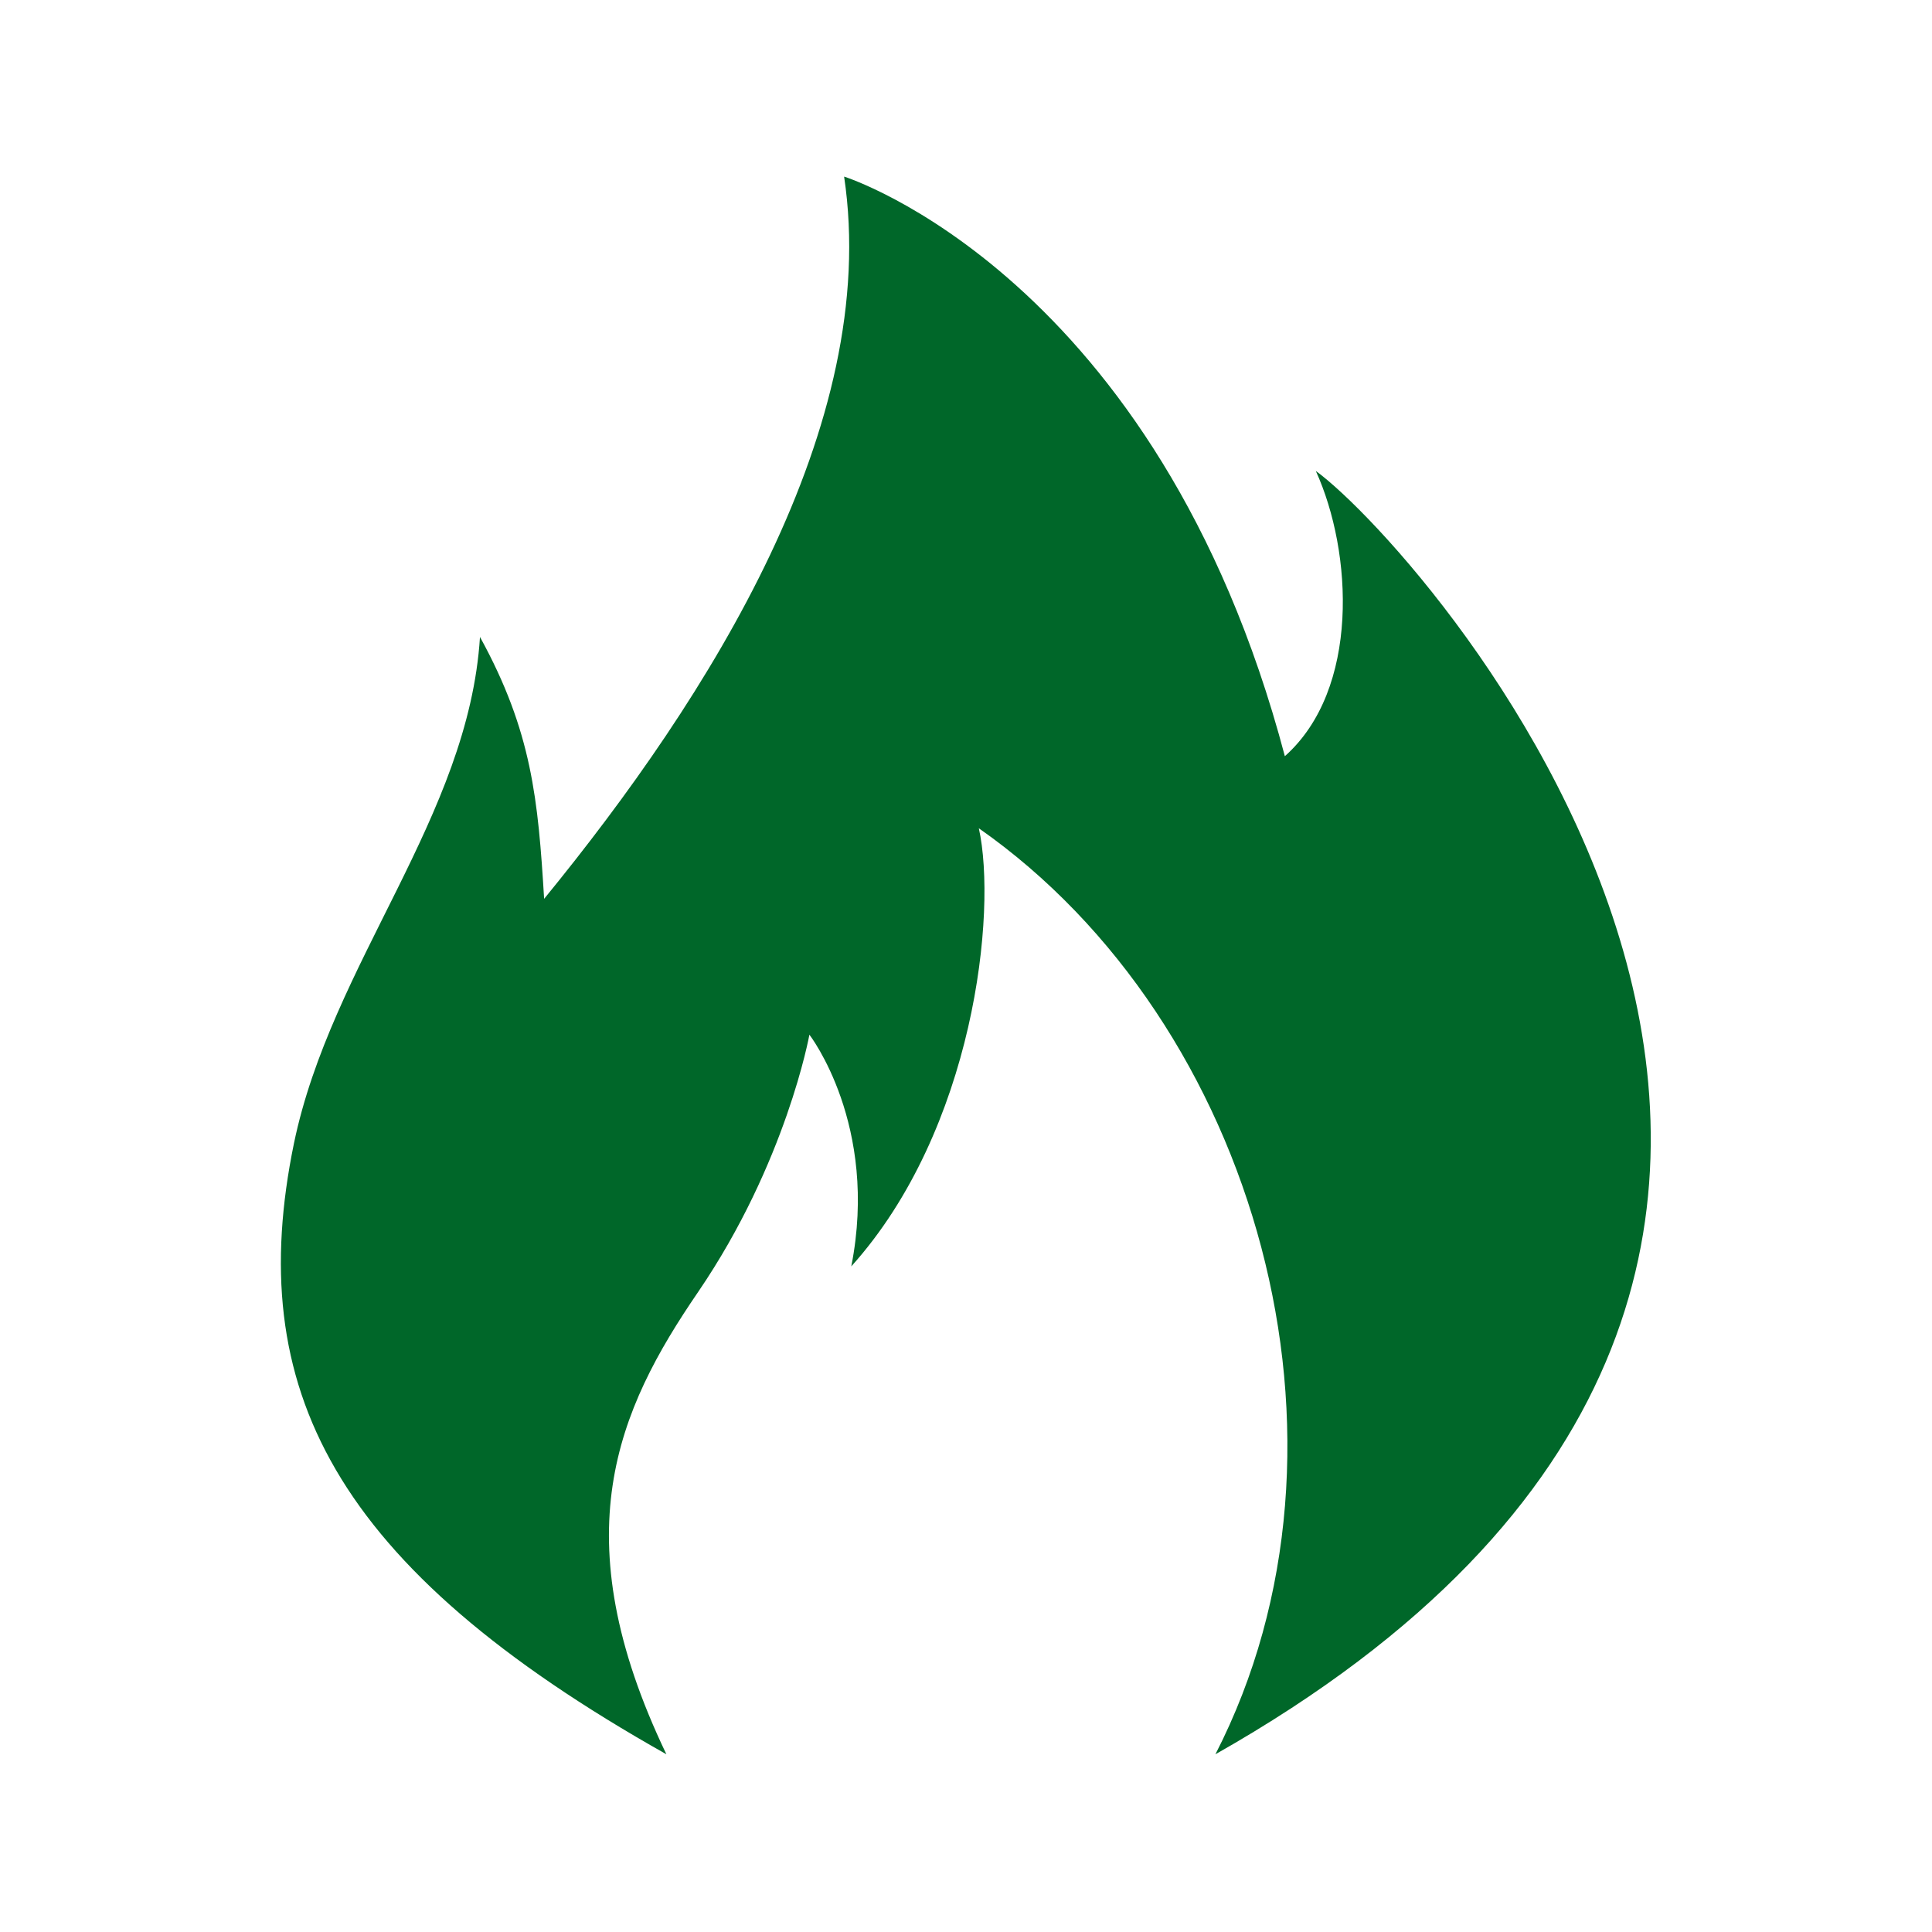 <?xml version="1.0" encoding="utf-8"?>
<!-- Generator: Adobe Illustrator 23.1.1, SVG Export Plug-In . SVG Version: 6.00 Build 0)  -->
<svg version="1.1" id="Layer_1" xmlns="http://www.w3.org/2000/svg" xmlns:xlink="http://www.w3.org/1999/xlink" x="0px" y="0px"
	 viewBox="0 0 512 512" style="enable-background:new 0 0 512 512;" xml:space="preserve">
<style type="text/css">
	.st0{fill:#006729;}
</style>
<g id="Page-1">
	<path id="fire" class="st0" d="M77.9,303c9.9-47.7,46.3-86.5,49.3-134.2c13.8,25.1,15.4,43.2,17,69.4
		c43.9-53.7,89.3-125.6,79.5-191.4c0,0,83.1,26.1,116.8,153.6c19.9-17.7,18-54.1,8.2-75.6c29.5,21.5,198.9,212.5-26.6,340.1
		c42.4-82.6,10.9-193.9-62.7-245.4c4.9,22.1-1.2,79.9-33.8,116.1c7.4-37.5-11.1-61.4-11.1-61.4s-6.1,33.9-29.5,68.2
		c-21.4,31.3-36.2,64.5-8.4,122.5C87.9,415,64.6,367.7,77.9,303z"/>
</g>
</svg>
